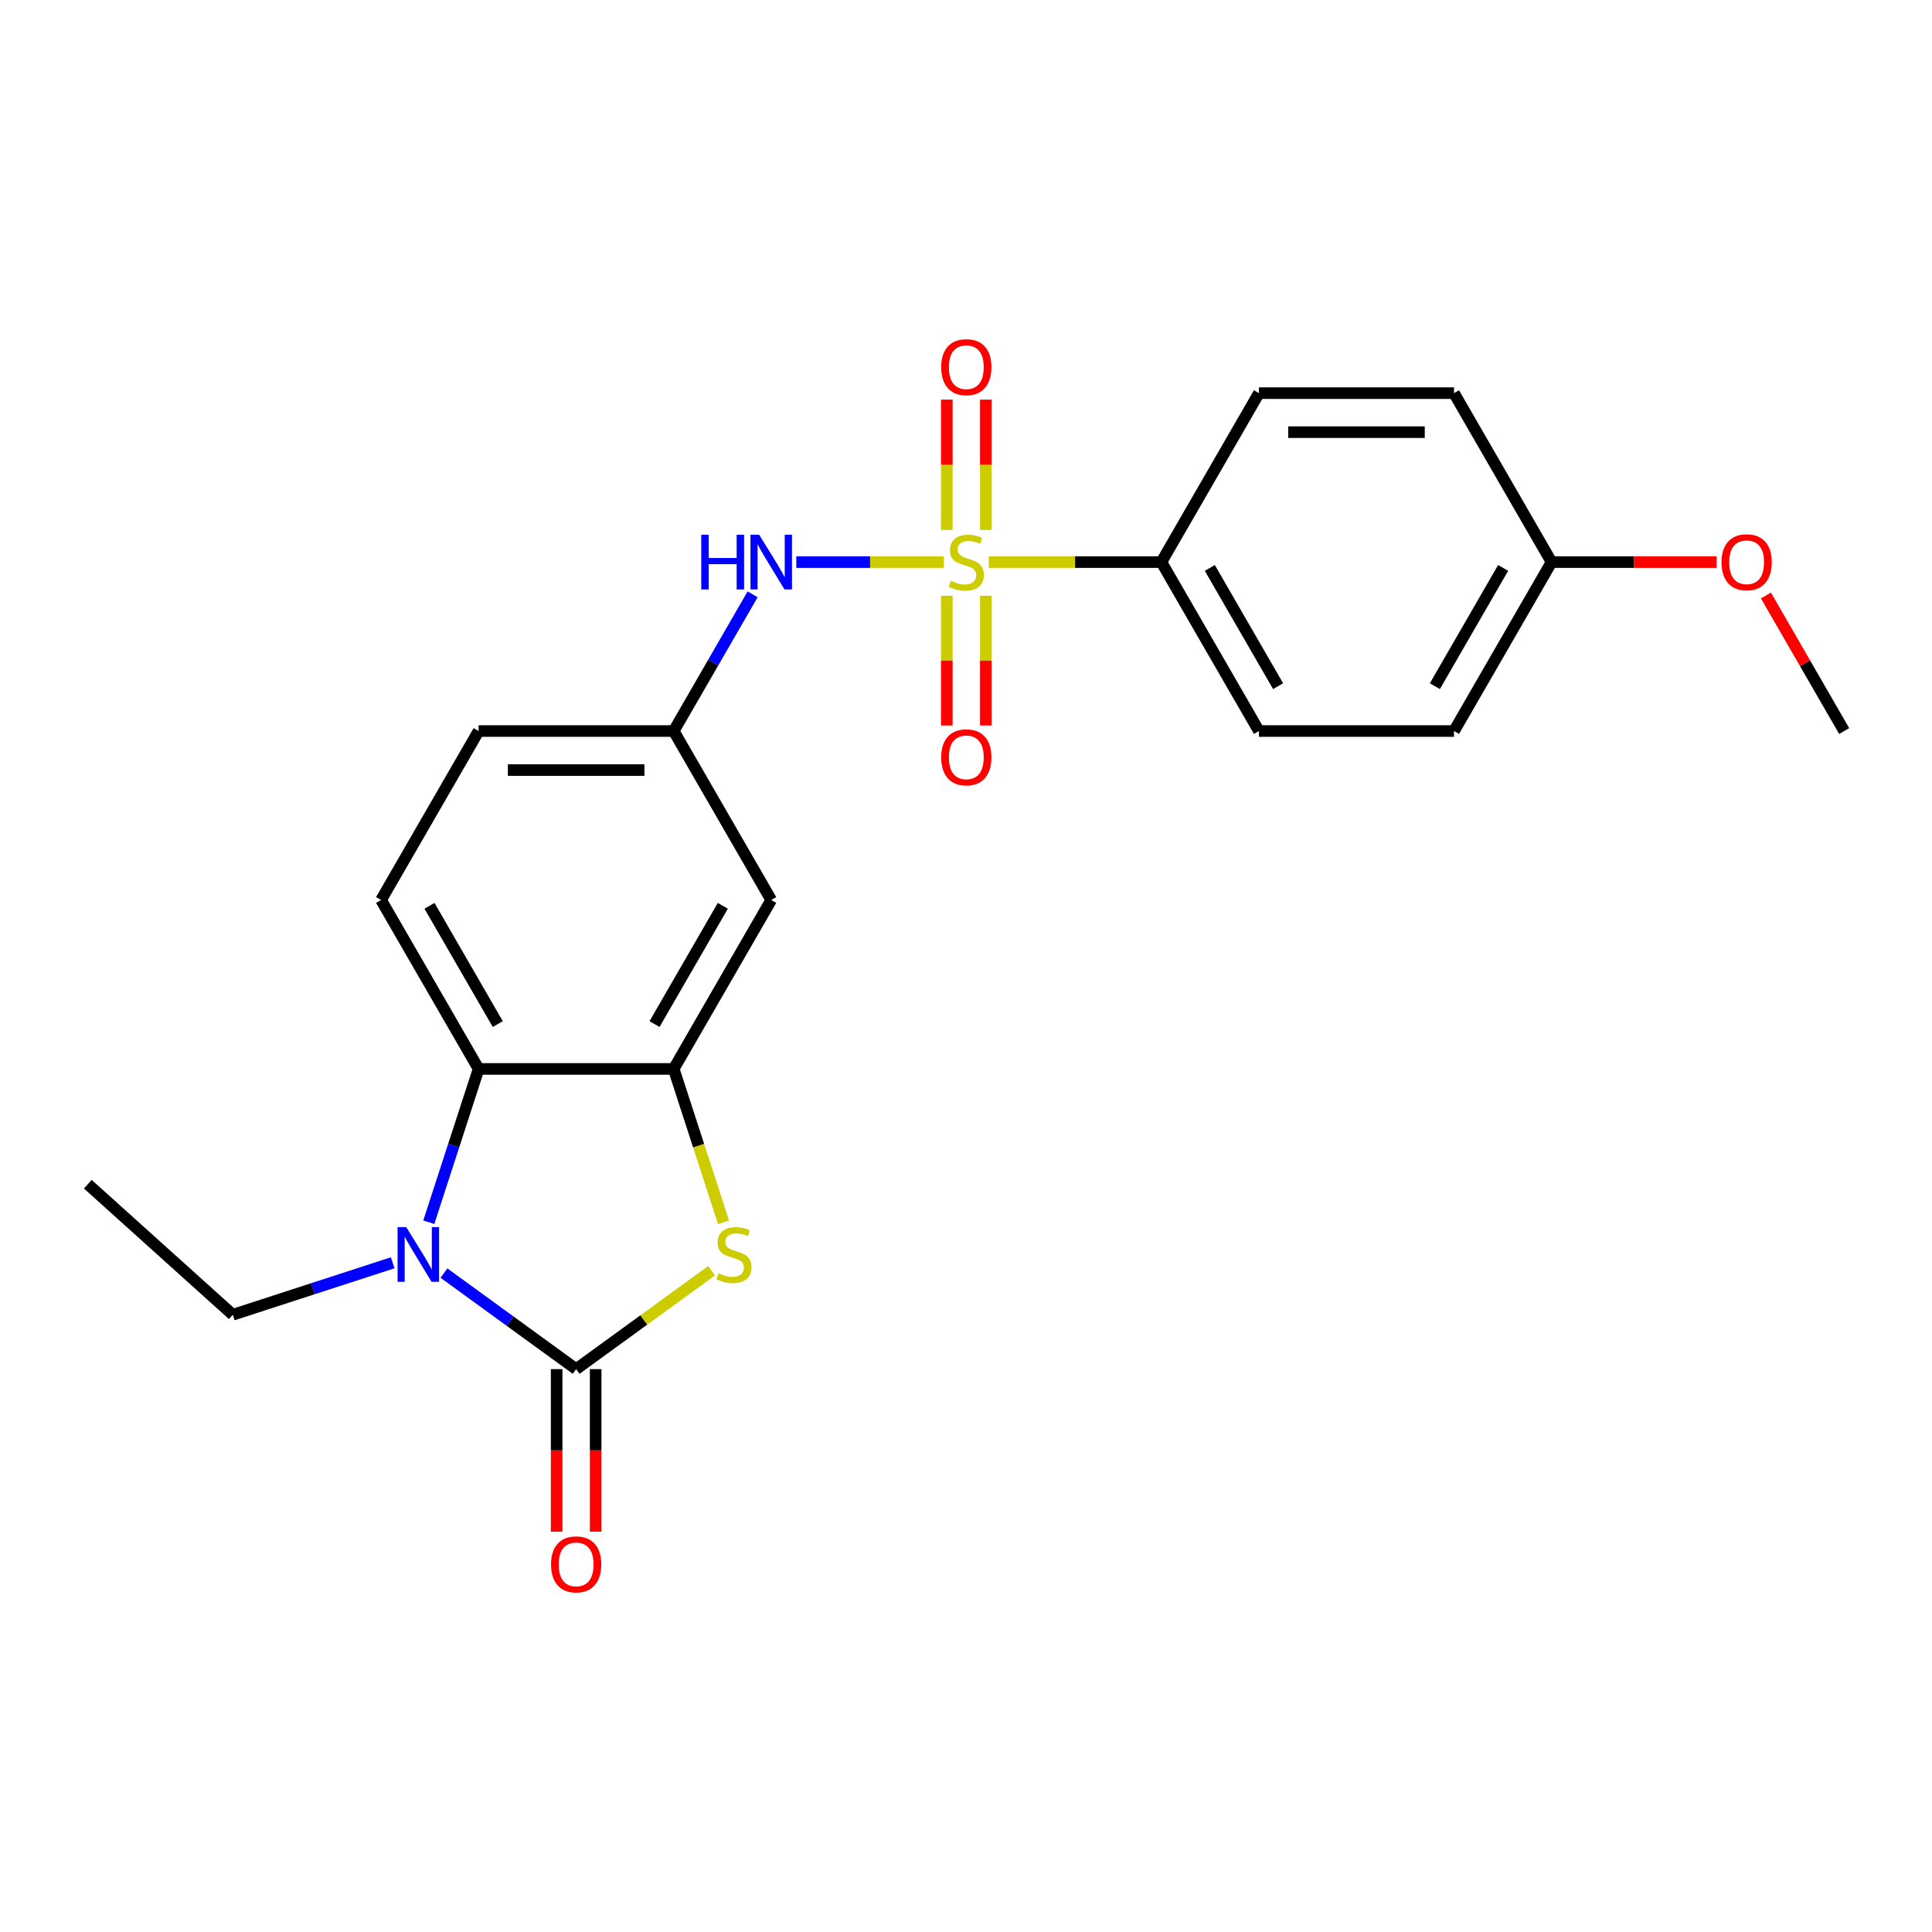 <?xml version='1.0' encoding='iso-8859-1'?>
<svg version='1.1' baseProfile='full'
              xmlns='http://www.w3.org/2000/svg'
                      xmlns:rdkit='http://www.rdkit.org/xml'
                      xmlns:xlink='http://www.w3.org/1999/xlink'
                  xml:space='preserve'
width='1000px' height='1000px' viewBox='0 0 1000 1000'>
<!-- END OF HEADER -->
<rect style='opacity:1.0;fill:#FFFFFF;stroke:none' width='1000' height='1000' x='0' y='0'> </rect>
<path class='bond-5' d='M 488.558,290.939 L 450.36,290.939' style='fill:none;fill-rule:evenodd;stroke:#CCCC00;stroke-width:6px;stroke-linecap:butt;stroke-linejoin:miter;stroke-opacity:1' />
<path class='bond-5' d='M 450.36,290.939 L 412.163,290.939' style='fill:none;fill-rule:evenodd;stroke:#0000FF;stroke-width:6px;stroke-linecap:butt;stroke-linejoin:miter;stroke-opacity:1' />
<path class='bond-6' d='M 511.767,290.939 L 556.452,290.939' style='fill:none;fill-rule:evenodd;stroke:#CCCC00;stroke-width:6px;stroke-linecap:butt;stroke-linejoin:miter;stroke-opacity:1' />
<path class='bond-6' d='M 556.452,290.939 L 601.136,290.939' style='fill:none;fill-rule:evenodd;stroke:#000000;stroke-width:6px;stroke-linecap:butt;stroke-linejoin:miter;stroke-opacity:1' />
<path class='bond-8' d='M 490.065,308.344 L 490.065,341.924' style='fill:none;fill-rule:evenodd;stroke:#CCCC00;stroke-width:6px;stroke-linecap:butt;stroke-linejoin:miter;stroke-opacity:1' />
<path class='bond-8' d='M 490.065,341.924 L 490.065,375.504' style='fill:none;fill-rule:evenodd;stroke:#FF0000;stroke-width:6px;stroke-linecap:butt;stroke-linejoin:miter;stroke-opacity:1' />
<path class='bond-8' d='M 510.26,308.344 L 510.26,341.924' style='fill:none;fill-rule:evenodd;stroke:#CCCC00;stroke-width:6px;stroke-linecap:butt;stroke-linejoin:miter;stroke-opacity:1' />
<path class='bond-8' d='M 510.26,341.924 L 510.26,375.504' style='fill:none;fill-rule:evenodd;stroke:#FF0000;stroke-width:6px;stroke-linecap:butt;stroke-linejoin:miter;stroke-opacity:1' />
<path class='bond-9' d='M 510.26,274.295 L 510.26,240.564' style='fill:none;fill-rule:evenodd;stroke:#CCCC00;stroke-width:6px;stroke-linecap:butt;stroke-linejoin:miter;stroke-opacity:1' />
<path class='bond-9' d='M 510.26,240.564 L 510.26,206.834' style='fill:none;fill-rule:evenodd;stroke:#FF0000;stroke-width:6px;stroke-linecap:butt;stroke-linejoin:miter;stroke-opacity:1' />
<path class='bond-9' d='M 490.065,274.295 L 490.065,240.564' style='fill:none;fill-rule:evenodd;stroke:#CCCC00;stroke-width:6px;stroke-linecap:butt;stroke-linejoin:miter;stroke-opacity:1' />
<path class='bond-9' d='M 490.065,240.564 L 490.065,206.834' style='fill:none;fill-rule:evenodd;stroke:#FF0000;stroke-width:6px;stroke-linecap:butt;stroke-linejoin:miter;stroke-opacity:1' />
<path class='bond-0' d='M 298.214,708.661 L 333.257,683.201' style='fill:none;fill-rule:evenodd;stroke:#000000;stroke-width:6px;stroke-linecap:butt;stroke-linejoin:miter;stroke-opacity:1' />
<path class='bond-0' d='M 333.257,683.201 L 368.3,657.741' style='fill:none;fill-rule:evenodd;stroke:#CCCC00;stroke-width:6px;stroke-linecap:butt;stroke-linejoin:miter;stroke-opacity:1' />
<path class='bond-11' d='M 288.117,708.661 L 288.117,750.725' style='fill:none;fill-rule:evenodd;stroke:#000000;stroke-width:6px;stroke-linecap:butt;stroke-linejoin:miter;stroke-opacity:1' />
<path class='bond-11' d='M 288.117,750.725 L 288.117,792.79' style='fill:none;fill-rule:evenodd;stroke:#FF0000;stroke-width:6px;stroke-linecap:butt;stroke-linejoin:miter;stroke-opacity:1' />
<path class='bond-11' d='M 308.312,708.661 L 308.312,750.725' style='fill:none;fill-rule:evenodd;stroke:#000000;stroke-width:6px;stroke-linecap:butt;stroke-linejoin:miter;stroke-opacity:1' />
<path class='bond-11' d='M 308.312,750.725 L 308.312,792.79' style='fill:none;fill-rule:evenodd;stroke:#FF0000;stroke-width:6px;stroke-linecap:butt;stroke-linejoin:miter;stroke-opacity:1' />
<path class='bond-25' d='M 298.214,708.661 L 264.002,683.804' style='fill:none;fill-rule:evenodd;stroke:#000000;stroke-width:6px;stroke-linecap:butt;stroke-linejoin:miter;stroke-opacity:1' />
<path class='bond-25' d='M 264.002,683.804 L 229.789,658.947' style='fill:none;fill-rule:evenodd;stroke:#0000FF;stroke-width:6px;stroke-linecap:butt;stroke-linejoin:miter;stroke-opacity:1' />
<path class='bond-1' d='M 221.946,632.625 L 234.837,592.951' style='fill:none;fill-rule:evenodd;stroke:#0000FF;stroke-width:6px;stroke-linecap:butt;stroke-linejoin:miter;stroke-opacity:1' />
<path class='bond-1' d='M 234.837,592.951 L 247.728,553.278' style='fill:none;fill-rule:evenodd;stroke:#000000;stroke-width:6px;stroke-linecap:butt;stroke-linejoin:miter;stroke-opacity:1' />
<path class='bond-16' d='M 203.26,653.619 L 161.877,667.066' style='fill:none;fill-rule:evenodd;stroke:#0000FF;stroke-width:6px;stroke-linecap:butt;stroke-linejoin:miter;stroke-opacity:1' />
<path class='bond-16' d='M 161.877,667.066 L 120.493,680.512' style='fill:none;fill-rule:evenodd;stroke:#000000;stroke-width:6px;stroke-linecap:butt;stroke-linejoin:miter;stroke-opacity:1' />
<path class='bond-2' d='M 374.496,632.665 L 361.599,592.971' style='fill:none;fill-rule:evenodd;stroke:#CCCC00;stroke-width:6px;stroke-linecap:butt;stroke-linejoin:miter;stroke-opacity:1' />
<path class='bond-2' d='M 361.599,592.971 L 348.701,553.278' style='fill:none;fill-rule:evenodd;stroke:#000000;stroke-width:6px;stroke-linecap:butt;stroke-linejoin:miter;stroke-opacity:1' />
<path class='bond-3' d='M 348.701,553.278 L 399.188,465.832' style='fill:none;fill-rule:evenodd;stroke:#000000;stroke-width:6px;stroke-linecap:butt;stroke-linejoin:miter;stroke-opacity:1' />
<path class='bond-3' d='M 338.785,530.063 L 374.126,468.851' style='fill:none;fill-rule:evenodd;stroke:#000000;stroke-width:6px;stroke-linecap:butt;stroke-linejoin:miter;stroke-opacity:1' />
<path class='bond-24' d='M 348.701,553.278 L 247.728,553.278' style='fill:none;fill-rule:evenodd;stroke:#000000;stroke-width:6px;stroke-linecap:butt;stroke-linejoin:miter;stroke-opacity:1' />
<path class='bond-4' d='M 247.728,553.278 L 197.241,465.832' style='fill:none;fill-rule:evenodd;stroke:#000000;stroke-width:6px;stroke-linecap:butt;stroke-linejoin:miter;stroke-opacity:1' />
<path class='bond-4' d='M 257.644,530.063 L 222.303,468.851' style='fill:none;fill-rule:evenodd;stroke:#000000;stroke-width:6px;stroke-linecap:butt;stroke-linejoin:miter;stroke-opacity:1' />
<path class='bond-12' d='M 389.556,307.624 L 369.129,343.005' style='fill:none;fill-rule:evenodd;stroke:#0000FF;stroke-width:6px;stroke-linecap:butt;stroke-linejoin:miter;stroke-opacity:1' />
<path class='bond-12' d='M 369.129,343.005 L 348.701,378.385' style='fill:none;fill-rule:evenodd;stroke:#000000;stroke-width:6px;stroke-linecap:butt;stroke-linejoin:miter;stroke-opacity:1' />
<path class='bond-13' d='M 601.136,290.939 L 651.623,378.385' style='fill:none;fill-rule:evenodd;stroke:#000000;stroke-width:6px;stroke-linecap:butt;stroke-linejoin:miter;stroke-opacity:1' />
<path class='bond-13' d='M 626.199,293.959 L 661.54,355.171' style='fill:none;fill-rule:evenodd;stroke:#000000;stroke-width:6px;stroke-linecap:butt;stroke-linejoin:miter;stroke-opacity:1' />
<path class='bond-14' d='M 601.136,290.939 L 651.623,203.493' style='fill:none;fill-rule:evenodd;stroke:#000000;stroke-width:6px;stroke-linecap:butt;stroke-linejoin:miter;stroke-opacity:1' />
<path class='bond-7' d='M 399.188,465.832 L 348.701,378.385' style='fill:none;fill-rule:evenodd;stroke:#000000;stroke-width:6px;stroke-linecap:butt;stroke-linejoin:miter;stroke-opacity:1' />
<path class='bond-10' d='M 197.241,465.832 L 247.728,378.385' style='fill:none;fill-rule:evenodd;stroke:#000000;stroke-width:6px;stroke-linecap:butt;stroke-linejoin:miter;stroke-opacity:1' />
<path class='bond-15' d='M 348.701,378.385 L 247.728,378.385' style='fill:none;fill-rule:evenodd;stroke:#000000;stroke-width:6px;stroke-linecap:butt;stroke-linejoin:miter;stroke-opacity:1' />
<path class='bond-15' d='M 333.555,398.58 L 262.874,398.58' style='fill:none;fill-rule:evenodd;stroke:#000000;stroke-width:6px;stroke-linecap:butt;stroke-linejoin:miter;stroke-opacity:1' />
<path class='bond-19' d='M 651.623,378.385 L 752.597,378.385' style='fill:none;fill-rule:evenodd;stroke:#000000;stroke-width:6px;stroke-linecap:butt;stroke-linejoin:miter;stroke-opacity:1' />
<path class='bond-18' d='M 651.623,203.493 L 752.597,203.493' style='fill:none;fill-rule:evenodd;stroke:#000000;stroke-width:6px;stroke-linecap:butt;stroke-linejoin:miter;stroke-opacity:1' />
<path class='bond-18' d='M 666.77,223.688 L 737.451,223.688' style='fill:none;fill-rule:evenodd;stroke:#000000;stroke-width:6px;stroke-linecap:butt;stroke-linejoin:miter;stroke-opacity:1' />
<path class='bond-22' d='M 120.493,680.512 L 45.455,612.947' style='fill:none;fill-rule:evenodd;stroke:#000000;stroke-width:6px;stroke-linecap:butt;stroke-linejoin:miter;stroke-opacity:1' />
<path class='bond-17' d='M 803.084,290.939 L 752.597,203.493' style='fill:none;fill-rule:evenodd;stroke:#000000;stroke-width:6px;stroke-linecap:butt;stroke-linejoin:miter;stroke-opacity:1' />
<path class='bond-20' d='M 803.084,290.939 L 845.809,290.939' style='fill:none;fill-rule:evenodd;stroke:#000000;stroke-width:6px;stroke-linecap:butt;stroke-linejoin:miter;stroke-opacity:1' />
<path class='bond-20' d='M 845.809,290.939 L 888.534,290.939' style='fill:none;fill-rule:evenodd;stroke:#FF0000;stroke-width:6px;stroke-linecap:butt;stroke-linejoin:miter;stroke-opacity:1' />
<path class='bond-23' d='M 803.084,290.939 L 752.597,378.385' style='fill:none;fill-rule:evenodd;stroke:#000000;stroke-width:6px;stroke-linecap:butt;stroke-linejoin:miter;stroke-opacity:1' />
<path class='bond-23' d='M 778.022,293.959 L 742.681,355.171' style='fill:none;fill-rule:evenodd;stroke:#000000;stroke-width:6px;stroke-linecap:butt;stroke-linejoin:miter;stroke-opacity:1' />
<path class='bond-21' d='M 914.038,308.224 L 934.292,343.305' style='fill:none;fill-rule:evenodd;stroke:#FF0000;stroke-width:6px;stroke-linecap:butt;stroke-linejoin:miter;stroke-opacity:1' />
<path class='bond-21' d='M 934.292,343.305 L 954.545,378.385' style='fill:none;fill-rule:evenodd;stroke:#000000;stroke-width:6px;stroke-linecap:butt;stroke-linejoin:miter;stroke-opacity:1' />
<path  class='atom-0' d='M 492.162 300.659
Q 492.482 300.779, 493.802 301.339
Q 495.122 301.899, 496.562 302.259
Q 498.042 302.579, 499.482 302.579
Q 502.162 302.579, 503.722 301.299
Q 505.282 299.979, 505.282 297.699
Q 505.282 296.139, 504.482 295.179
Q 503.722 294.219, 502.522 293.699
Q 501.322 293.179, 499.322 292.579
Q 496.802 291.819, 495.282 291.099
Q 493.802 290.379, 492.722 288.859
Q 491.682 287.339, 491.682 284.779
Q 491.682 281.219, 494.082 279.019
Q 496.522 276.819, 501.322 276.819
Q 504.602 276.819, 508.322 278.379
L 507.402 281.459
Q 504.002 280.059, 501.442 280.059
Q 498.682 280.059, 497.162 281.219
Q 495.642 282.339, 495.682 284.299
Q 495.682 285.819, 496.442 286.739
Q 497.242 287.659, 498.362 288.179
Q 499.522 288.699, 501.442 289.299
Q 504.002 290.099, 505.522 290.899
Q 507.042 291.699, 508.122 293.339
Q 509.242 294.939, 509.242 297.699
Q 509.242 301.619, 506.602 303.739
Q 504.002 305.819, 499.642 305.819
Q 497.122 305.819, 495.202 305.259
Q 493.322 304.739, 491.082 303.819
L 492.162 300.659
' fill='#CCCC00'/>
<path  class='atom-2' d='M 210.265 635.15
L 219.545 650.15
Q 220.465 651.63, 221.945 654.31
Q 223.425 656.99, 223.505 657.15
L 223.505 635.15
L 227.265 635.15
L 227.265 663.47
L 223.385 663.47
L 213.425 647.07
Q 212.265 645.15, 211.025 642.95
Q 209.825 640.75, 209.465 640.07
L 209.465 663.47
L 205.785 663.47
L 205.785 635.15
L 210.265 635.15
' fill='#0000FF'/>
<path  class='atom-3' d='M 371.904 659.03
Q 372.224 659.15, 373.544 659.71
Q 374.864 660.27, 376.304 660.63
Q 377.784 660.95, 379.224 660.95
Q 381.904 660.95, 383.464 659.67
Q 385.024 658.35, 385.024 656.07
Q 385.024 654.51, 384.224 653.55
Q 383.464 652.59, 382.264 652.07
Q 381.064 651.55, 379.064 650.95
Q 376.544 650.19, 375.024 649.47
Q 373.544 648.75, 372.464 647.23
Q 371.424 645.71, 371.424 643.15
Q 371.424 639.59, 373.824 637.39
Q 376.264 635.19, 381.064 635.19
Q 384.344 635.19, 388.064 636.75
L 387.144 639.83
Q 383.744 638.43, 381.184 638.43
Q 378.424 638.43, 376.904 639.59
Q 375.384 640.71, 375.424 642.67
Q 375.424 644.19, 376.184 645.11
Q 376.984 646.03, 378.104 646.55
Q 379.264 647.07, 381.184 647.67
Q 383.744 648.47, 385.264 649.27
Q 386.784 650.07, 387.864 651.71
Q 388.984 653.31, 388.984 656.07
Q 388.984 659.99, 386.344 662.11
Q 383.744 664.19, 379.384 664.19
Q 376.864 664.19, 374.944 663.63
Q 373.064 663.11, 370.824 662.19
L 371.904 659.03
' fill='#CCCC00'/>
<path  class='atom-6' d='M 362.968 276.779
L 366.808 276.779
L 366.808 288.819
L 381.288 288.819
L 381.288 276.779
L 385.128 276.779
L 385.128 305.099
L 381.288 305.099
L 381.288 292.019
L 366.808 292.019
L 366.808 305.099
L 362.968 305.099
L 362.968 276.779
' fill='#0000FF'/>
<path  class='atom-6' d='M 392.928 276.779
L 402.208 291.779
Q 403.128 293.259, 404.608 295.939
Q 406.088 298.619, 406.168 298.779
L 406.168 276.779
L 409.928 276.779
L 409.928 305.099
L 406.048 305.099
L 396.088 288.699
Q 394.928 286.779, 393.688 284.579
Q 392.488 282.379, 392.128 281.699
L 392.128 305.099
L 388.448 305.099
L 388.448 276.779
L 392.928 276.779
' fill='#0000FF'/>
<path  class='atom-9' d='M 487.162 391.993
Q 487.162 385.193, 490.522 381.393
Q 493.882 377.593, 500.162 377.593
Q 506.442 377.593, 509.802 381.393
Q 513.162 385.193, 513.162 391.993
Q 513.162 398.873, 509.762 402.793
Q 506.362 406.673, 500.162 406.673
Q 493.922 406.673, 490.522 402.793
Q 487.162 398.913, 487.162 391.993
M 500.162 403.473
Q 504.482 403.473, 506.802 400.593
Q 509.162 397.673, 509.162 391.993
Q 509.162 386.433, 506.802 383.633
Q 504.482 380.793, 500.162 380.793
Q 495.842 380.793, 493.482 383.593
Q 491.162 386.393, 491.162 391.993
Q 491.162 397.713, 493.482 400.593
Q 495.842 403.473, 500.162 403.473
' fill='#FF0000'/>
<path  class='atom-10' d='M 487.162 190.045
Q 487.162 183.245, 490.522 179.445
Q 493.882 175.645, 500.162 175.645
Q 506.442 175.645, 509.802 179.445
Q 513.162 183.245, 513.162 190.045
Q 513.162 196.925, 509.762 200.845
Q 506.362 204.725, 500.162 204.725
Q 493.922 204.725, 490.522 200.845
Q 487.162 196.965, 487.162 190.045
M 500.162 201.525
Q 504.482 201.525, 506.802 198.645
Q 509.162 195.725, 509.162 190.045
Q 509.162 184.485, 506.802 181.685
Q 504.482 178.845, 500.162 178.845
Q 495.842 178.845, 493.482 181.645
Q 491.162 184.445, 491.162 190.045
Q 491.162 195.765, 493.482 198.645
Q 495.842 201.525, 500.162 201.525
' fill='#FF0000'/>
<path  class='atom-12' d='M 285.214 809.715
Q 285.214 802.915, 288.574 799.115
Q 291.934 795.315, 298.214 795.315
Q 304.494 795.315, 307.854 799.115
Q 311.214 802.915, 311.214 809.715
Q 311.214 816.595, 307.814 820.515
Q 304.414 824.395, 298.214 824.395
Q 291.974 824.395, 288.574 820.515
Q 285.214 816.635, 285.214 809.715
M 298.214 821.195
Q 302.534 821.195, 304.854 818.315
Q 307.214 815.395, 307.214 809.715
Q 307.214 804.155, 304.854 801.355
Q 302.534 798.515, 298.214 798.515
Q 293.894 798.515, 291.534 801.315
Q 289.214 804.115, 289.214 809.715
Q 289.214 815.435, 291.534 818.315
Q 293.894 821.195, 298.214 821.195
' fill='#FF0000'/>
<path  class='atom-21' d='M 891.058 291.019
Q 891.058 284.219, 894.418 280.419
Q 897.778 276.619, 904.058 276.619
Q 910.338 276.619, 913.698 280.419
Q 917.058 284.219, 917.058 291.019
Q 917.058 297.899, 913.658 301.819
Q 910.258 305.699, 904.058 305.699
Q 897.818 305.699, 894.418 301.819
Q 891.058 297.939, 891.058 291.019
M 904.058 302.499
Q 908.378 302.499, 910.698 299.619
Q 913.058 296.699, 913.058 291.019
Q 913.058 285.459, 910.698 282.659
Q 908.378 279.819, 904.058 279.819
Q 899.738 279.819, 897.378 282.619
Q 895.058 285.419, 895.058 291.019
Q 895.058 296.739, 897.378 299.619
Q 899.738 302.499, 904.058 302.499
' fill='#FF0000'/>
</svg>
